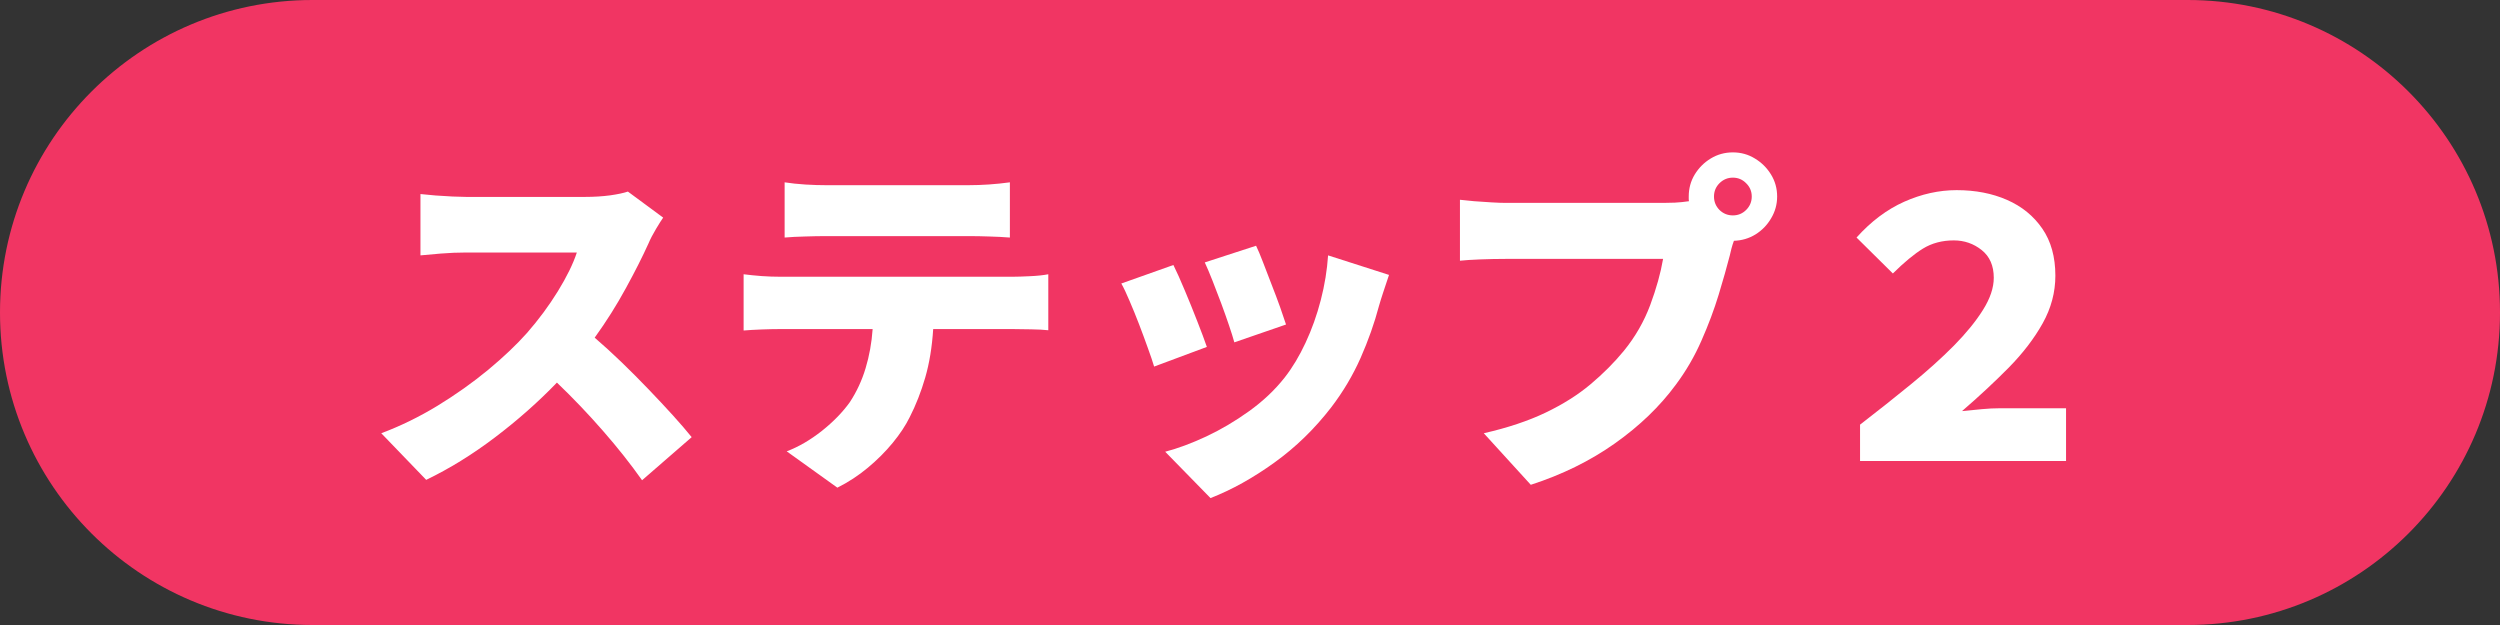 <?xml version="1.0" encoding="UTF-8"?> <svg xmlns="http://www.w3.org/2000/svg" xmlns:xlink="http://www.w3.org/1999/xlink" width="400" zoomAndPan="magnify" viewBox="0 0 300 75" height="100" preserveAspectRatio="xMidYMid meet" version="1.0"><rect x="0" y="0" width="300" height="75" fill="#333333" stroke="none"/><defs><g></g><clipPath id="0d6e9e004e"><path d="M 37.5 0 L 262.5 0 C 283.211 0 300 16.789 300 37.5 C 300 58.211 283.211 75 262.5 75 L 37.5 75 C 16.789 75 0 58.211 0 37.5 C 0 16.789 16.789 0 37.5 0 Z M 37.5 0 " clip-rule="nonzero"></path></clipPath></defs><g clip-path="url(#0d6e9e004e)"><rect x="-30" width="360" fill="#f13563" y="-7.5" height="90" fill-opacity="1"></rect></g><g fill="#ffffff" fill-opacity="1"><g transform="translate(43.096, 55.317)"><g><path d="M 32.25 -32.328 L 36.484 -29.203 C 36.285 -28.922 36 -28.469 35.625 -27.844 C 35.25 -27.219 34.945 -26.633 34.719 -26.094 C 34.008 -24.52 33.102 -22.727 32 -20.719 C 30.906 -18.707 29.66 -16.734 28.266 -14.797 C 29.297 -13.91 30.375 -12.926 31.5 -11.844 C 32.625 -10.758 33.711 -9.664 34.766 -8.562 C 35.816 -7.469 36.785 -6.43 37.672 -5.453 C 38.555 -4.473 39.301 -3.609 39.906 -2.859 L 33.953 2.312 C 32.586 0.375 31.023 -1.598 29.266 -3.609 C 27.516 -5.617 25.672 -7.551 23.734 -9.406 C 21.484 -7.07 19.004 -4.879 16.297 -2.828 C 13.586 -0.773 10.836 0.922 8.047 2.266 L 2.656 -3.328 C 4.957 -4.191 7.207 -5.289 9.406 -6.625 C 11.602 -7.969 13.629 -9.406 15.484 -10.938 C 17.336 -12.477 18.891 -13.953 20.141 -15.359 C 21.535 -16.953 22.77 -18.617 23.844 -20.359 C 24.914 -22.098 25.676 -23.648 26.125 -25.016 L 12.828 -25.016 C 11.859 -25.016 10.852 -24.973 9.812 -24.891 C 8.77 -24.805 7.953 -24.734 7.359 -24.672 L 7.359 -32.031 C 7.867 -31.977 8.473 -31.922 9.172 -31.859 C 9.867 -31.805 10.551 -31.766 11.219 -31.734 C 11.895 -31.703 12.43 -31.688 12.828 -31.688 L 27.109 -31.688 C 28.191 -31.688 29.195 -31.75 30.125 -31.875 C 31.051 -32.008 31.758 -32.16 32.25 -32.328 Z M 32.25 -32.328 "></path></g></g></g><g fill="#ffffff" fill-opacity="1"><g transform="translate(85.858, 55.317)"><g><path d="M 30.359 -26.984 L 13.25 -26.984 C 12.508 -26.984 11.676 -26.969 10.75 -26.938 C 9.82 -26.914 9.004 -26.875 8.297 -26.812 L 8.297 -33.438 C 9.035 -33.32 9.867 -33.234 10.797 -33.172 C 11.723 -33.117 12.539 -33.094 13.25 -33.094 L 30.359 -33.094 C 31.984 -33.094 33.641 -33.207 35.328 -33.438 L 35.328 -26.812 C 34.523 -26.875 33.703 -26.914 32.859 -26.938 C 32.023 -26.969 31.191 -26.984 30.359 -26.984 Z M 7.703 -22.109 L 35.703 -22.109 C 36.16 -22.109 36.832 -22.129 37.719 -22.172 C 38.602 -22.211 39.344 -22.289 39.938 -22.406 L 39.938 -15.688 C 39.375 -15.75 38.691 -15.785 37.891 -15.797 C 37.086 -15.816 36.359 -15.828 35.703 -15.828 L 26.125 -15.828 C 25.988 -13.68 25.672 -11.742 25.172 -10.016 C 24.672 -8.297 24.051 -6.711 23.312 -5.266 C 22.82 -4.266 22.141 -3.234 21.266 -2.172 C 20.398 -1.117 19.406 -0.125 18.281 0.812 C 17.156 1.75 15.938 2.547 14.625 3.203 L 8.547 -1.156 C 9.973 -1.695 11.379 -2.516 12.766 -3.609 C 14.148 -4.711 15.27 -5.863 16.125 -7.062 C 16.945 -8.312 17.578 -9.672 18.016 -11.141 C 18.461 -12.609 18.742 -14.172 18.859 -15.828 L 7.703 -15.828 C 7.066 -15.828 6.336 -15.812 5.516 -15.781 C 4.691 -15.75 3.977 -15.707 3.375 -15.656 L 3.375 -22.406 C 4.031 -22.32 4.75 -22.25 5.531 -22.188 C 6.32 -22.133 7.047 -22.109 7.703 -22.109 Z M 7.703 -22.109 "></path></g></g></g><g fill="#ffffff" fill-opacity="1"><g transform="translate(128.62, 55.317)"><g><path d="M 22.109 -25.828 C 22.336 -25.367 22.613 -24.711 22.938 -23.859 C 23.27 -23.004 23.617 -22.098 23.984 -21.141 C 24.359 -20.191 24.695 -19.289 25 -18.438 C 25.301 -17.582 25.535 -16.895 25.703 -16.375 L 19.5 -14.234 C 19.352 -14.773 19.141 -15.457 18.859 -16.281 C 18.578 -17.113 18.266 -17.992 17.922 -18.922 C 17.578 -19.848 17.234 -20.742 16.891 -21.609 C 16.547 -22.484 16.234 -23.223 15.953 -23.828 Z M 30.75 -24.672 L 38.062 -22.328 C 37.781 -21.492 37.547 -20.789 37.359 -20.219 C 37.172 -19.656 37.004 -19.117 36.859 -18.609 C 36.316 -16.555 35.582 -14.477 34.656 -12.375 C 33.727 -10.281 32.555 -8.305 31.141 -6.453 C 29.141 -3.859 26.863 -1.645 24.312 0.188 C 21.758 2.031 19.203 3.453 16.641 4.453 L 11.203 -1.109 C 12.711 -1.504 14.352 -2.113 16.125 -2.938 C 17.895 -3.77 19.613 -4.785 21.281 -5.984 C 22.945 -7.18 24.363 -8.52 25.531 -10 C 26.469 -11.195 27.305 -12.594 28.047 -14.188 C 28.797 -15.789 29.406 -17.5 29.875 -19.312 C 30.344 -21.125 30.633 -22.91 30.75 -24.672 Z M 12.188 -23.516 C 12.582 -22.723 13.035 -21.711 13.547 -20.484 C 14.066 -19.254 14.566 -18.02 15.047 -16.781 C 15.535 -15.539 15.922 -14.508 16.203 -13.688 L 9.875 -11.328 C 9.707 -11.898 9.457 -12.641 9.125 -13.547 C 8.801 -14.461 8.445 -15.422 8.062 -16.422 C 7.676 -17.422 7.297 -18.352 6.922 -19.219 C 6.555 -20.094 6.227 -20.785 5.938 -21.297 Z M 12.188 -23.516 "></path></g></g></g><g fill="#ffffff" fill-opacity="1"><g transform="translate(171.382, 55.317)"><g><path d="M 36.562 -29.469 C 37.188 -29.469 37.719 -29.688 38.156 -30.125 C 38.602 -30.57 38.828 -31.109 38.828 -31.734 C 38.828 -32.359 38.602 -32.891 38.156 -33.328 C 37.719 -33.773 37.188 -34 36.562 -34 C 35.938 -34 35.398 -33.773 34.953 -33.328 C 34.516 -32.891 34.297 -32.359 34.297 -31.734 C 34.297 -31.109 34.516 -30.57 34.953 -30.125 C 35.398 -29.688 35.938 -29.469 36.562 -29.469 Z M 9.359 -30.969 L 28.219 -30.969 C 28.594 -30.969 29.055 -30.977 29.609 -31 C 30.172 -31.031 30.734 -31.086 31.297 -31.172 C 31.273 -31.254 31.266 -31.348 31.266 -31.453 C 31.266 -31.555 31.266 -31.648 31.266 -31.734 C 31.266 -32.703 31.504 -33.582 31.984 -34.375 C 32.473 -35.176 33.113 -35.816 33.906 -36.297 C 34.707 -36.785 35.594 -37.031 36.562 -37.031 C 37.531 -37.031 38.41 -36.785 39.203 -36.297 C 40.004 -35.816 40.648 -35.176 41.141 -34.375 C 41.629 -33.582 41.875 -32.703 41.875 -31.734 C 41.875 -30.797 41.633 -29.926 41.156 -29.125 C 40.688 -28.32 40.062 -27.676 39.281 -27.188 C 38.5 -26.707 37.633 -26.453 36.688 -26.422 C 36.57 -26.109 36.473 -25.797 36.391 -25.484 C 36.305 -25.172 36.238 -24.891 36.188 -24.641 C 35.844 -23.297 35.398 -21.734 34.859 -19.953 C 34.316 -18.172 33.629 -16.336 32.797 -14.453 C 31.973 -12.566 30.945 -10.801 29.719 -9.156 C 27.812 -6.562 25.375 -4.211 22.406 -2.109 C 19.445 -0.016 16.082 1.641 12.312 2.859 L 6.672 -3.328 C 9.547 -3.984 12.023 -4.812 14.109 -5.812 C 16.191 -6.812 17.988 -7.945 19.5 -9.219 C 21.008 -10.488 22.336 -11.82 23.484 -13.219 C 24.848 -14.895 25.898 -16.723 26.641 -18.703 C 27.379 -20.691 27.895 -22.539 28.188 -24.25 L 9.359 -24.25 C 8.305 -24.25 7.258 -24.227 6.219 -24.188 C 5.176 -24.145 4.375 -24.094 3.812 -24.031 L 3.812 -31.344 C 4.258 -31.289 4.828 -31.234 5.516 -31.172 C 6.203 -31.117 6.898 -31.07 7.609 -31.031 C 8.328 -30.988 8.91 -30.969 9.359 -30.969 Z M 9.359 -30.969 "></path></g></g></g><g fill="#ffffff" fill-opacity="1"><g transform="translate(214.144, 55.317)"><g><path d="M 9.062 0 L 9.062 -4.359 C 11.207 -6.016 13.25 -7.633 15.188 -9.219 C 17.125 -10.801 18.832 -12.336 20.312 -13.828 C 21.789 -15.328 22.957 -16.758 23.812 -18.125 C 24.676 -19.5 25.109 -20.785 25.109 -21.984 C 25.109 -23.43 24.625 -24.539 23.656 -25.312 C 22.688 -26.082 21.57 -26.469 20.312 -26.469 C 18.914 -26.469 17.68 -26.141 16.609 -25.484 C 15.547 -24.828 14.344 -23.832 13 -22.5 L 8.641 -26.812 C 10.379 -28.75 12.285 -30.18 14.359 -31.109 C 16.441 -32.035 18.539 -32.5 20.656 -32.5 C 22.906 -32.5 24.922 -32.109 26.703 -31.328 C 28.484 -30.547 29.895 -29.395 30.938 -27.875 C 31.977 -26.363 32.5 -24.484 32.5 -22.234 C 32.5 -20.242 31.992 -18.344 30.984 -16.531 C 29.973 -14.719 28.617 -12.945 26.922 -11.219 C 25.223 -9.5 23.348 -7.754 21.297 -5.984 C 22.148 -6.066 22.945 -6.145 23.688 -6.219 C 24.426 -6.289 25.172 -6.328 25.922 -6.328 L 33.781 -6.328 L 33.781 0 Z M 9.062 0 "></path></g></g></g></svg> 